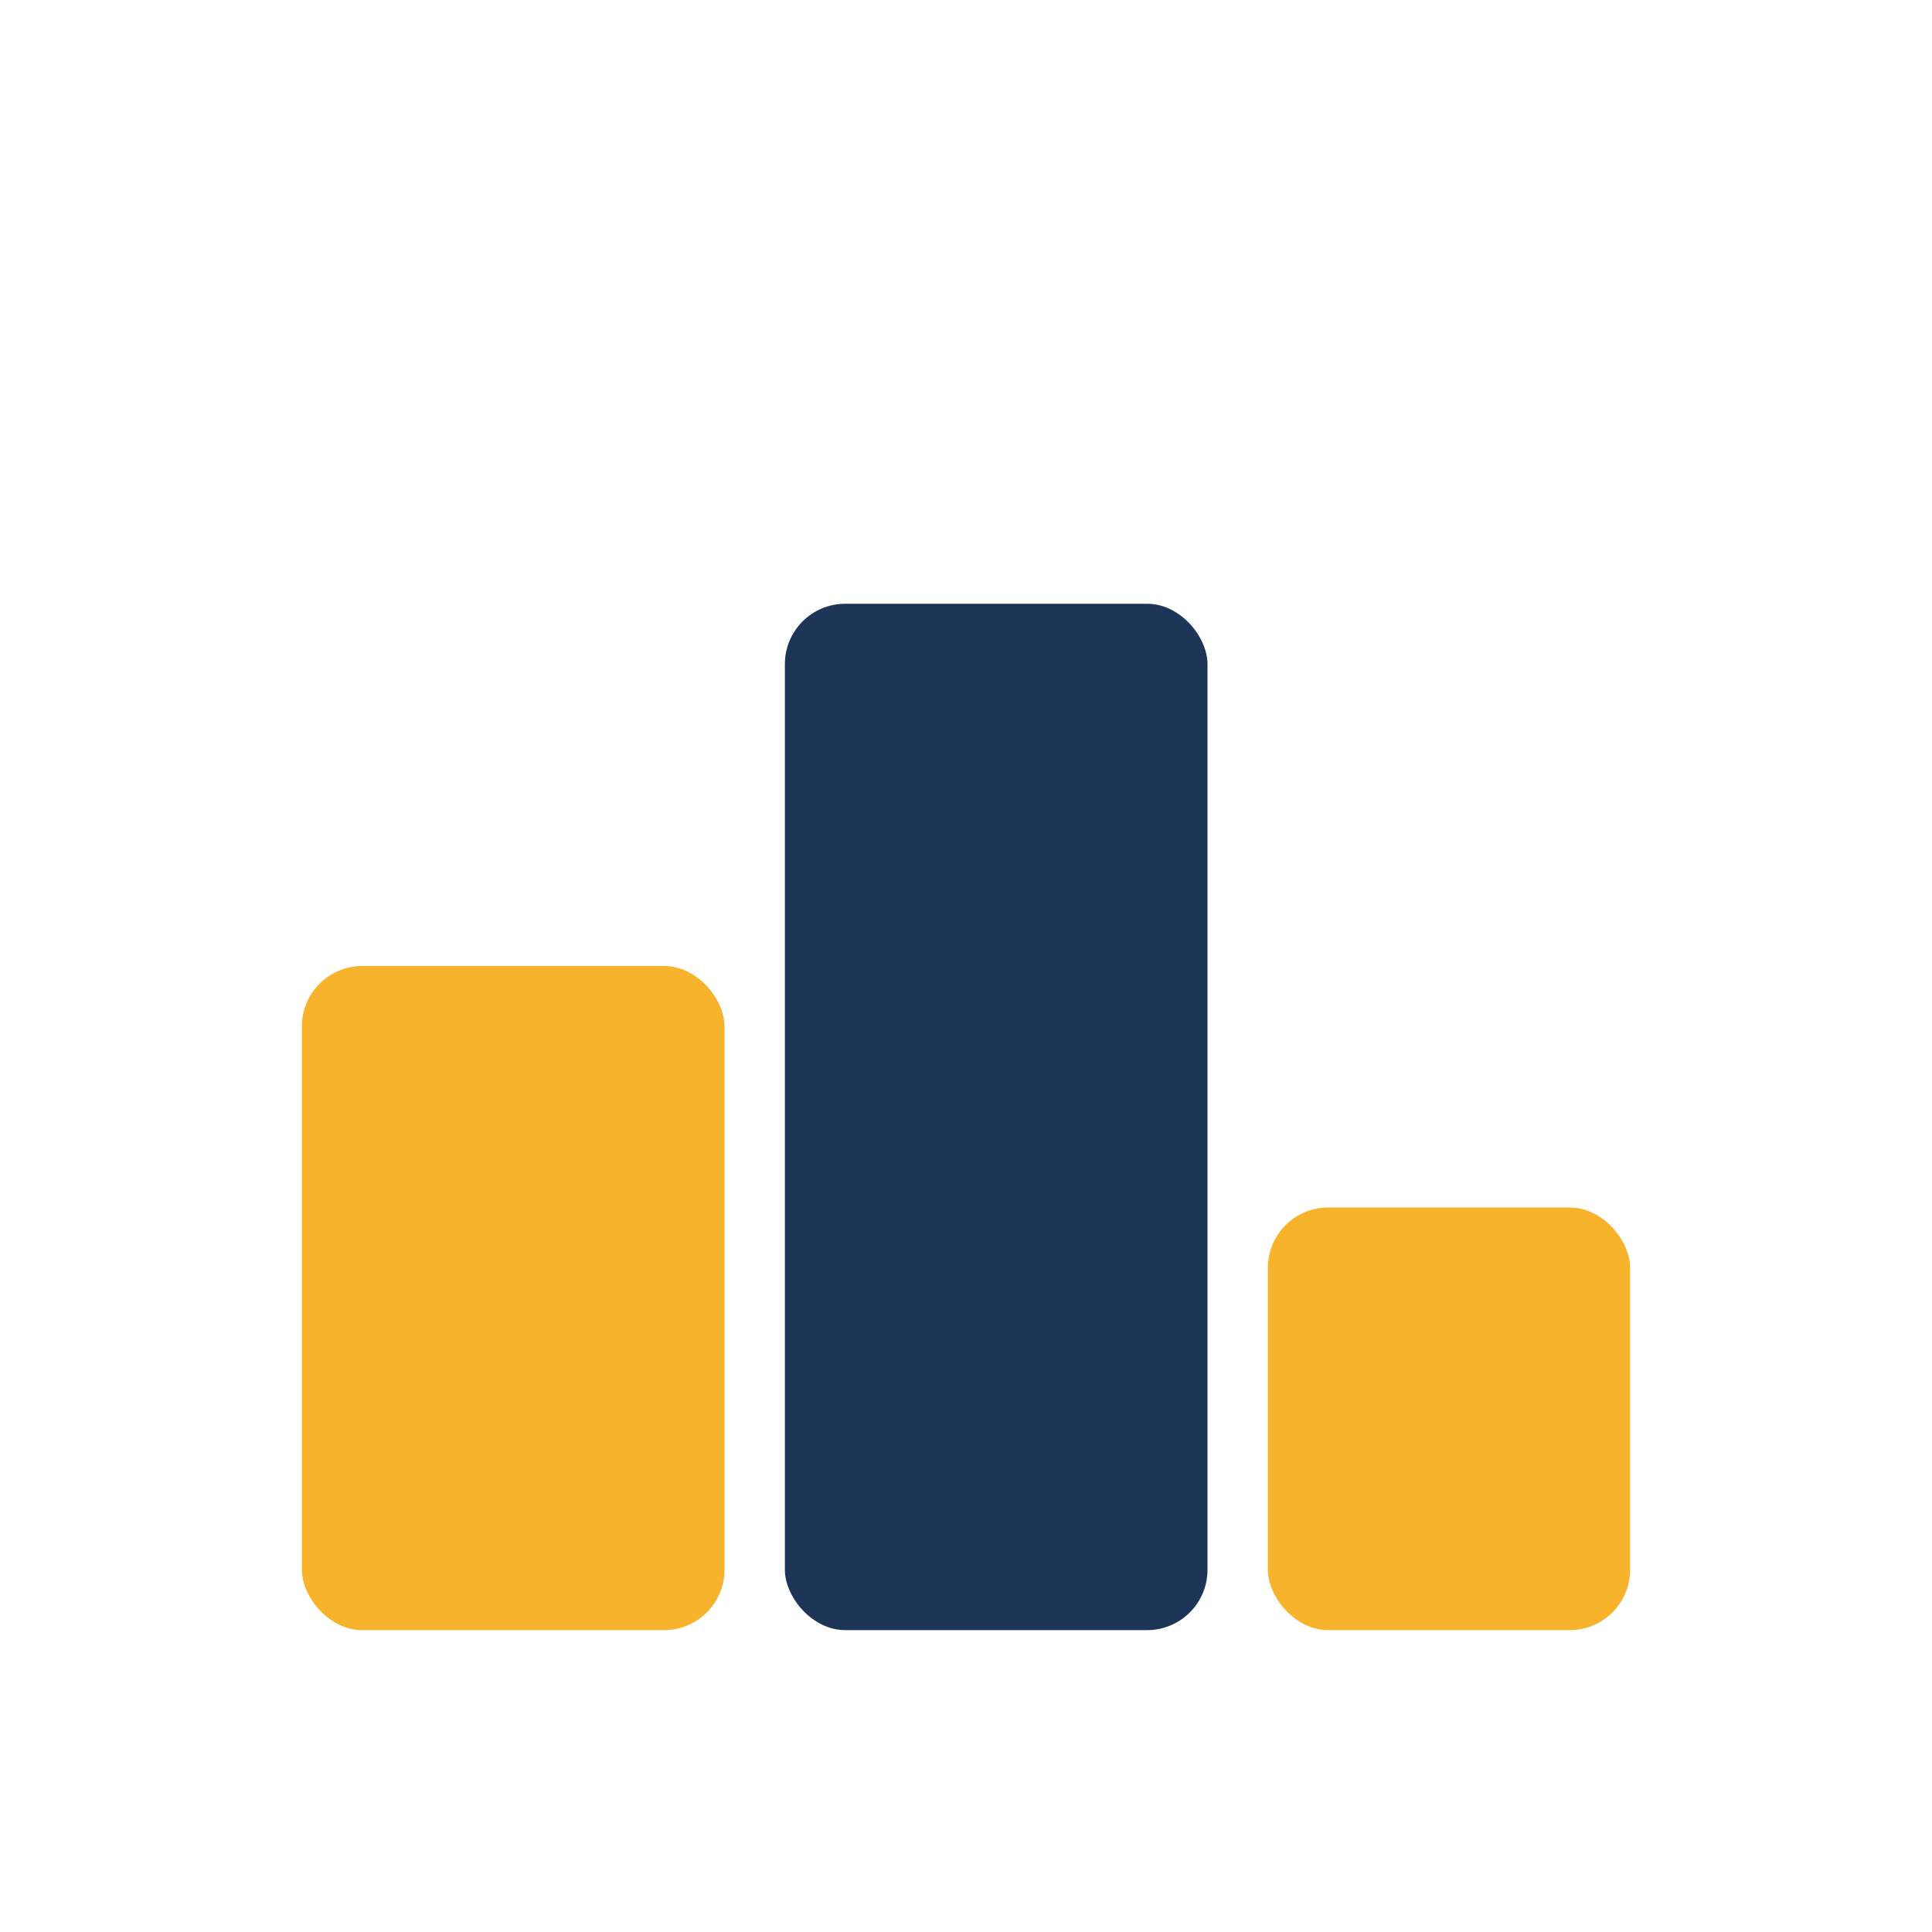 <?xml version="1.0" encoding="UTF-8"?>
<svg xmlns="http://www.w3.org/2000/svg" width="32" height="32" viewBox="0 0 32 32"><rect x="5" y="16" width="7" height="11" rx="1" fill="#F7B32B"/><rect x="13" y="10" width="7" height="17" rx="1" fill="#1D3557"/><rect x="21" y="20" width="6" height="7" rx="1" fill="#F7B32B"/></svg>